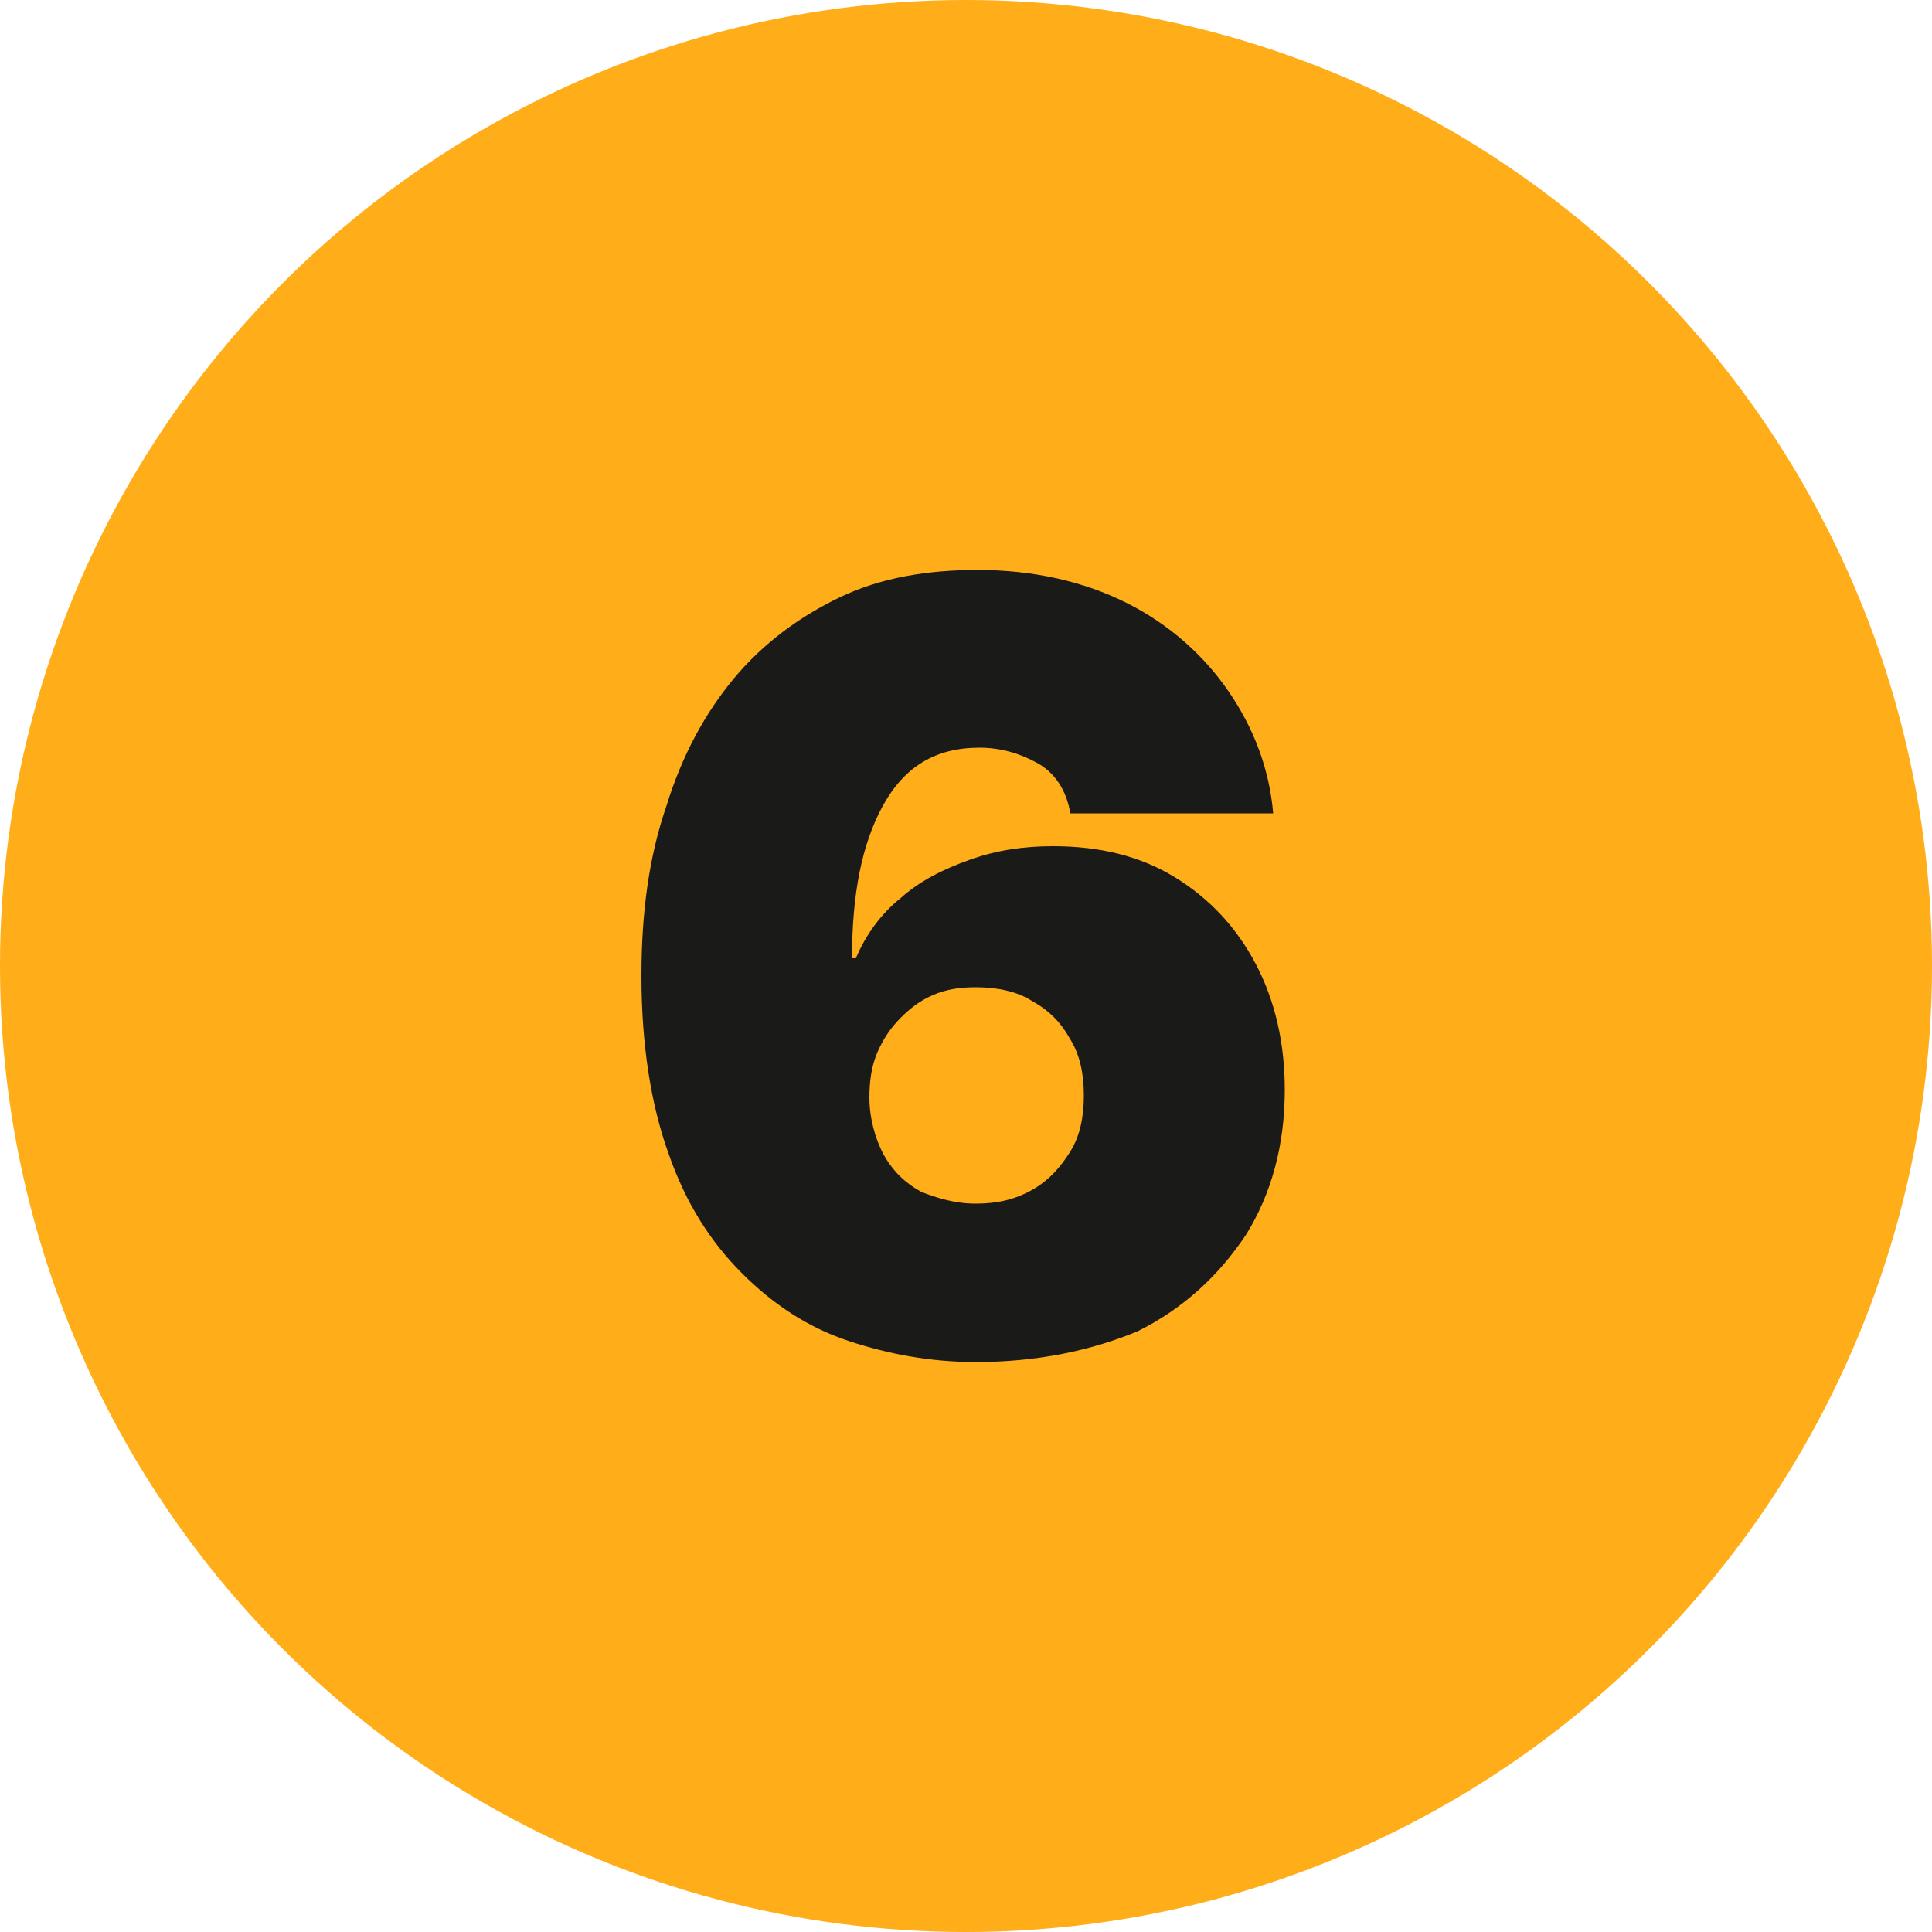 <?xml version="1.0" encoding="UTF-8"?> <svg xmlns="http://www.w3.org/2000/svg" xmlns:xlink="http://www.w3.org/1999/xlink" version="1.1" id="Layer_1" x="0px" y="0px" viewBox="0 0 100 100" style="enable-background:new 0 0 100 100;" xml:space="preserve"> <style type="text/css"> .st0{fill-rule:evenodd;clip-rule:evenodd;fill:#FFAD19;} .st1{fill:#1A1A18;} </style> <g> <circle class="st0" cx="50" cy="50" r="50"></circle> <g> <g> <path class="st1" d="M50.5,70.5c-2.3,0-4.5-0.4-6.6-1.1s-3.9-1.9-5.5-3.5c-1.6-1.6-2.9-3.6-3.8-6.2c-0.9-2.5-1.4-5.6-1.4-9.2 c0-3.3,0.4-6.2,1.3-8.8c0.8-2.6,2-4.8,3.5-6.6c1.5-1.8,3.4-3.2,5.5-4.2c2.1-1,4.5-1.4,7.1-1.4c2.9,0,5.5,0.6,7.7,1.7 c2.2,1.1,4,2.7,5.3,4.6c1.3,1.9,2.1,4,2.3,6.3H55.4c-0.2-1.2-0.8-2.1-1.7-2.6c-0.9-0.5-1.9-0.8-3-0.8c-2.3,0-3.9,1-5,3 c-1.1,2-1.6,4.6-1.6,7.9h0.2c0.5-1.2,1.3-2.3,2.3-3.1c1-0.9,2.2-1.5,3.6-2c1.4-0.5,2.8-0.7,4.3-0.7c2.4,0,4.5,0.5,6.3,1.6 c1.8,1.1,3.2,2.6,4.2,4.5c1,1.9,1.5,4.1,1.5,6.5c0,2.9-0.7,5.4-2,7.5c-1.4,2.1-3.2,3.8-5.6,5C56.5,69.9,53.7,70.5,50.5,70.5z M50.5,62.3c1.1,0,2-0.2,2.9-0.7s1.5-1.2,2-2s0.7-1.8,0.7-2.9c0-1.1-0.2-2.1-0.7-2.9c-0.5-0.9-1.1-1.5-2-2 c-0.8-0.5-1.8-0.7-2.9-0.7c-0.8,0-1.5,0.1-2.2,0.4c-0.7,0.3-1.2,0.7-1.7,1.2c-0.5,0.5-0.9,1.1-1.2,1.8c-0.3,0.7-0.4,1.5-0.4,2.3 c0,1.1,0.3,2.1,0.7,2.9c0.5,0.9,1.1,1.5,2,2C48.5,62,49.4,62.3,50.5,62.3z"></path> </g> </g> </g> </svg> 